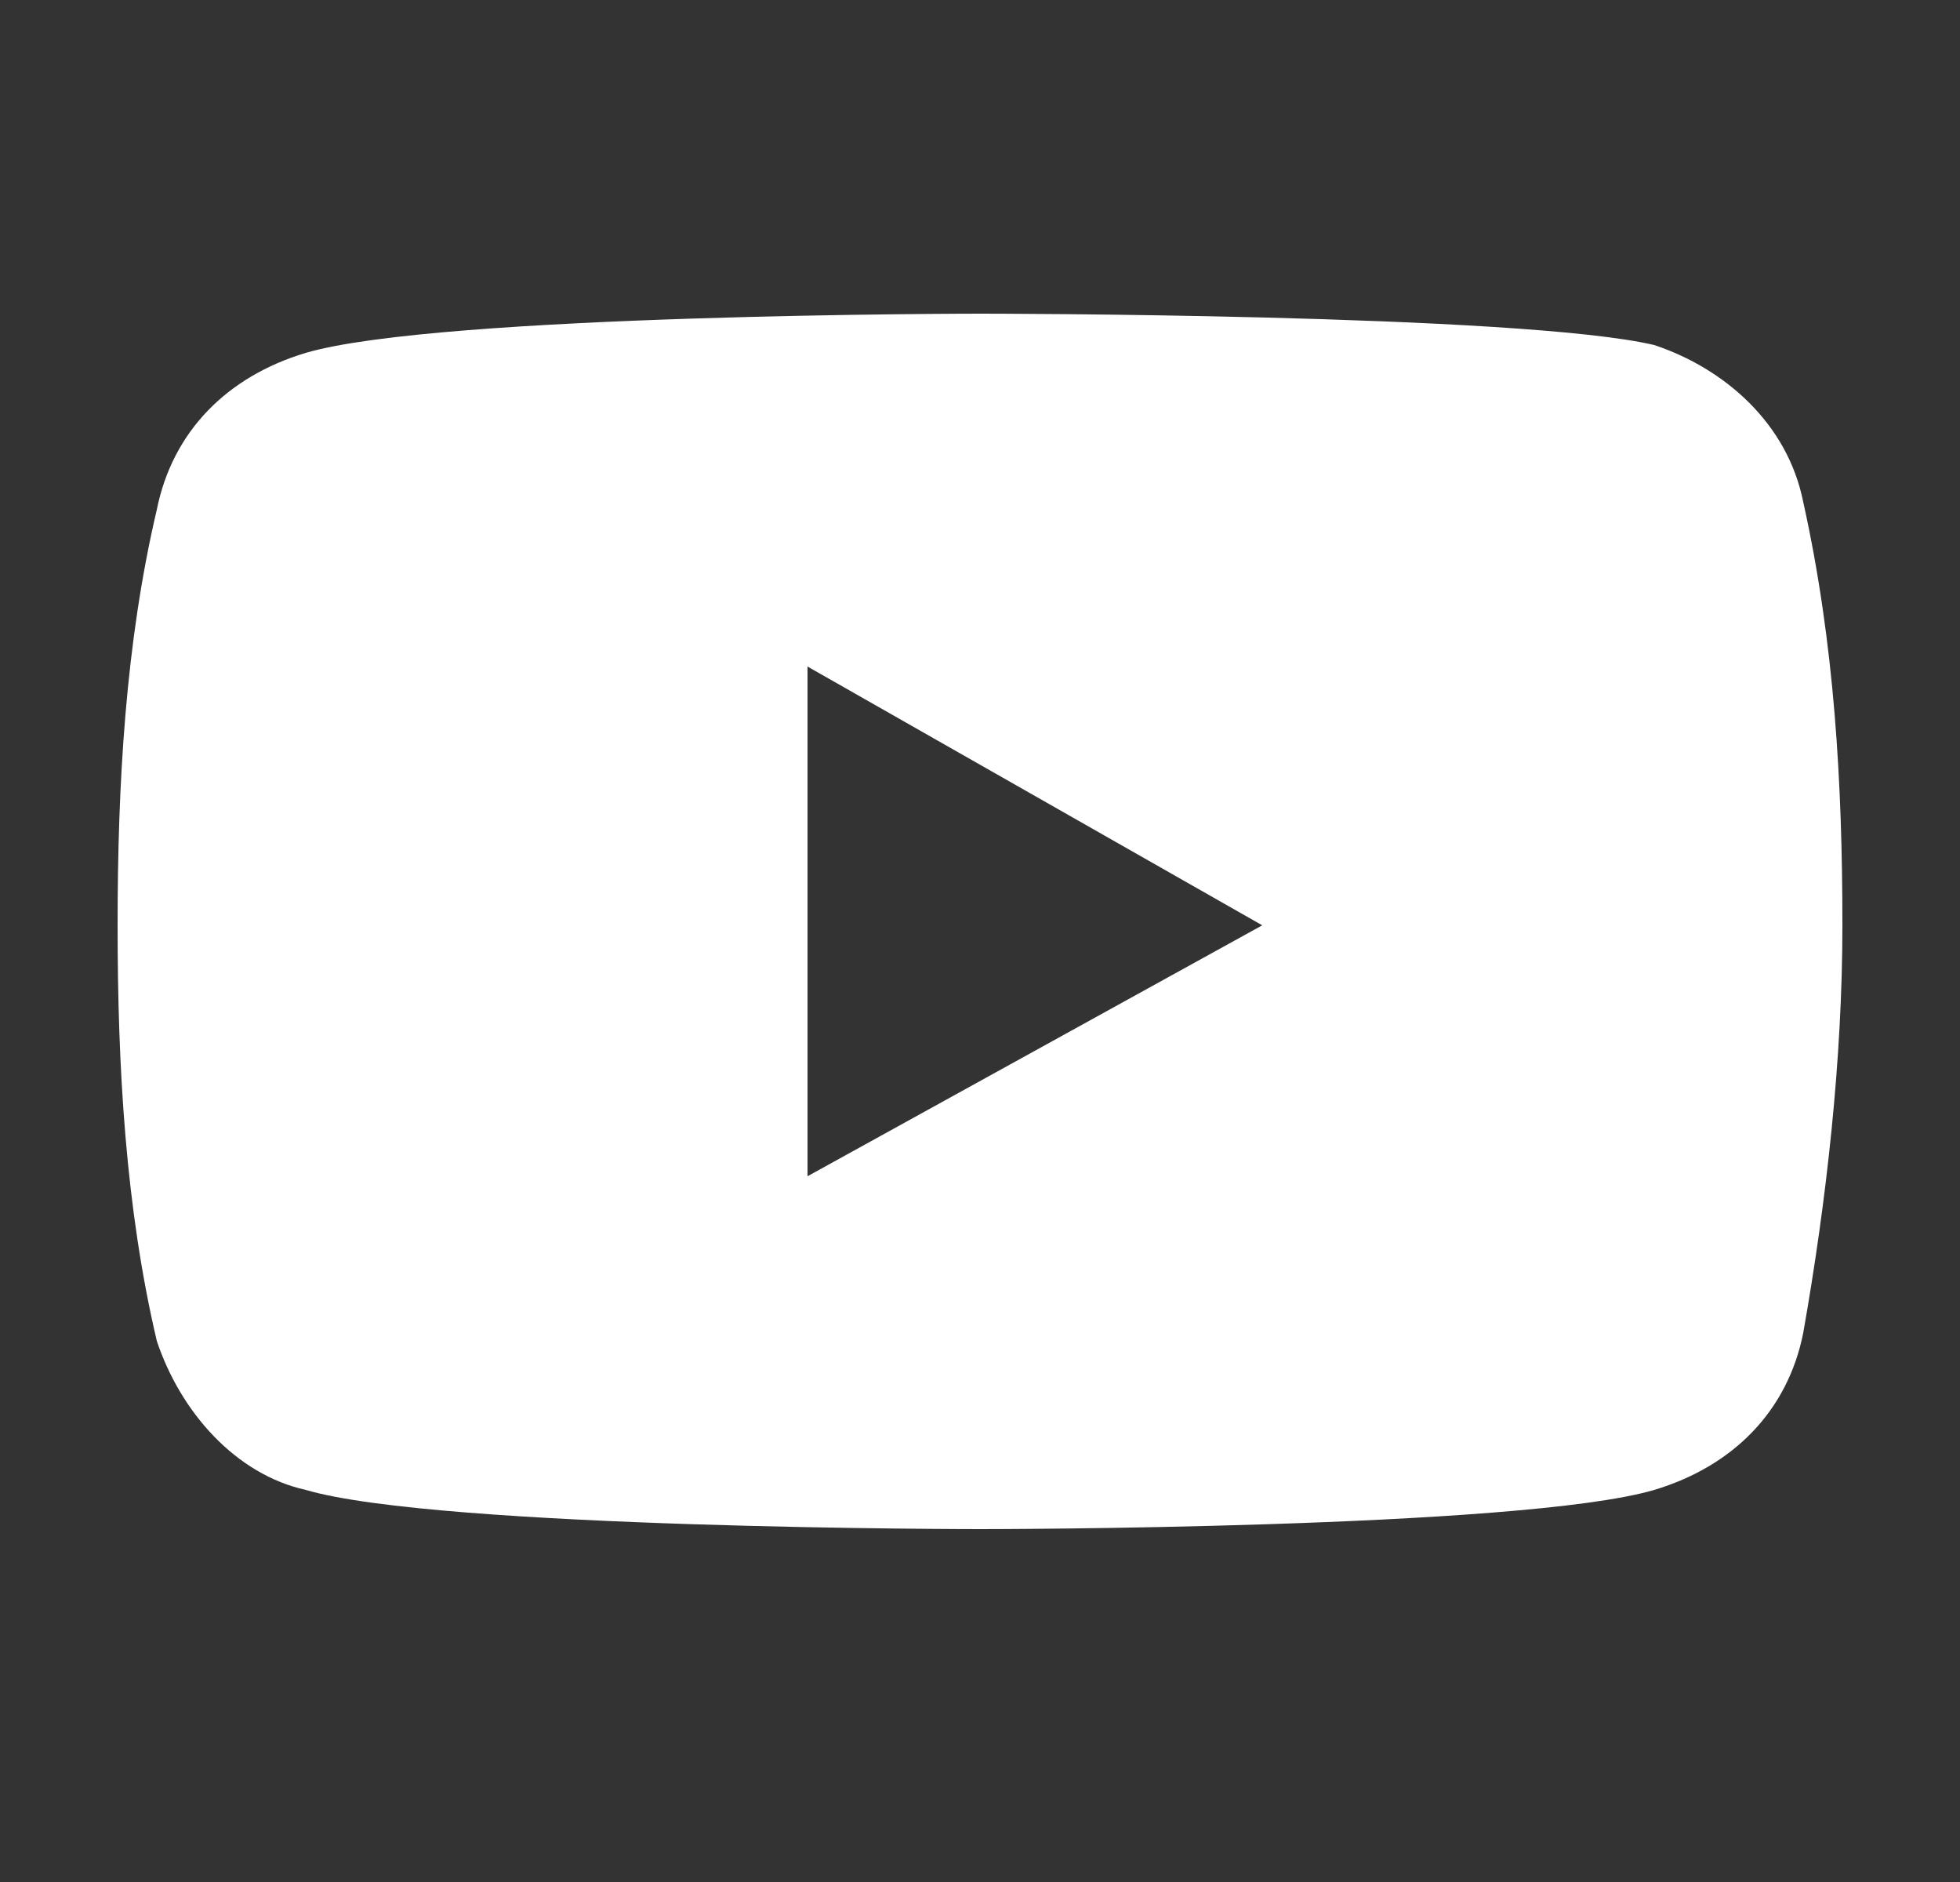 <svg width="25" height="24" viewBox="0 0 25 24" fill="none" xmlns="http://www.w3.org/2000/svg">
<rect x="0" y="0" width="25" height="24" fill="#333333" stroke="none"/>
<path d="M23 6.4C22.8 5.4 22 4.7 21.1 4.4C19.4 4 12.5 4 12.5 4C12.5 4 5.6 4 3.9 4.5C2.9 4.8 2.2 5.5 2 6.5C1.6 8.2 1.5 10 1.5 11.8C1.5 13.6 1.6 15.4 2 17.1C2.3 18 3 18.8 3.9 19C5.6 19.5 12.5 19.5 12.5 19.5C12.5 19.5 19.4 19.5 21.1 19C22.1 18.7 22.8 18 23 17C23.3 15.3 23.5 13.5 23.5 11.8C23.5 10 23.4 8.2 23 6.4ZM10.3 15V8.5L16.1 11.8L10.3 15Z" fill="white"/>
</svg>
